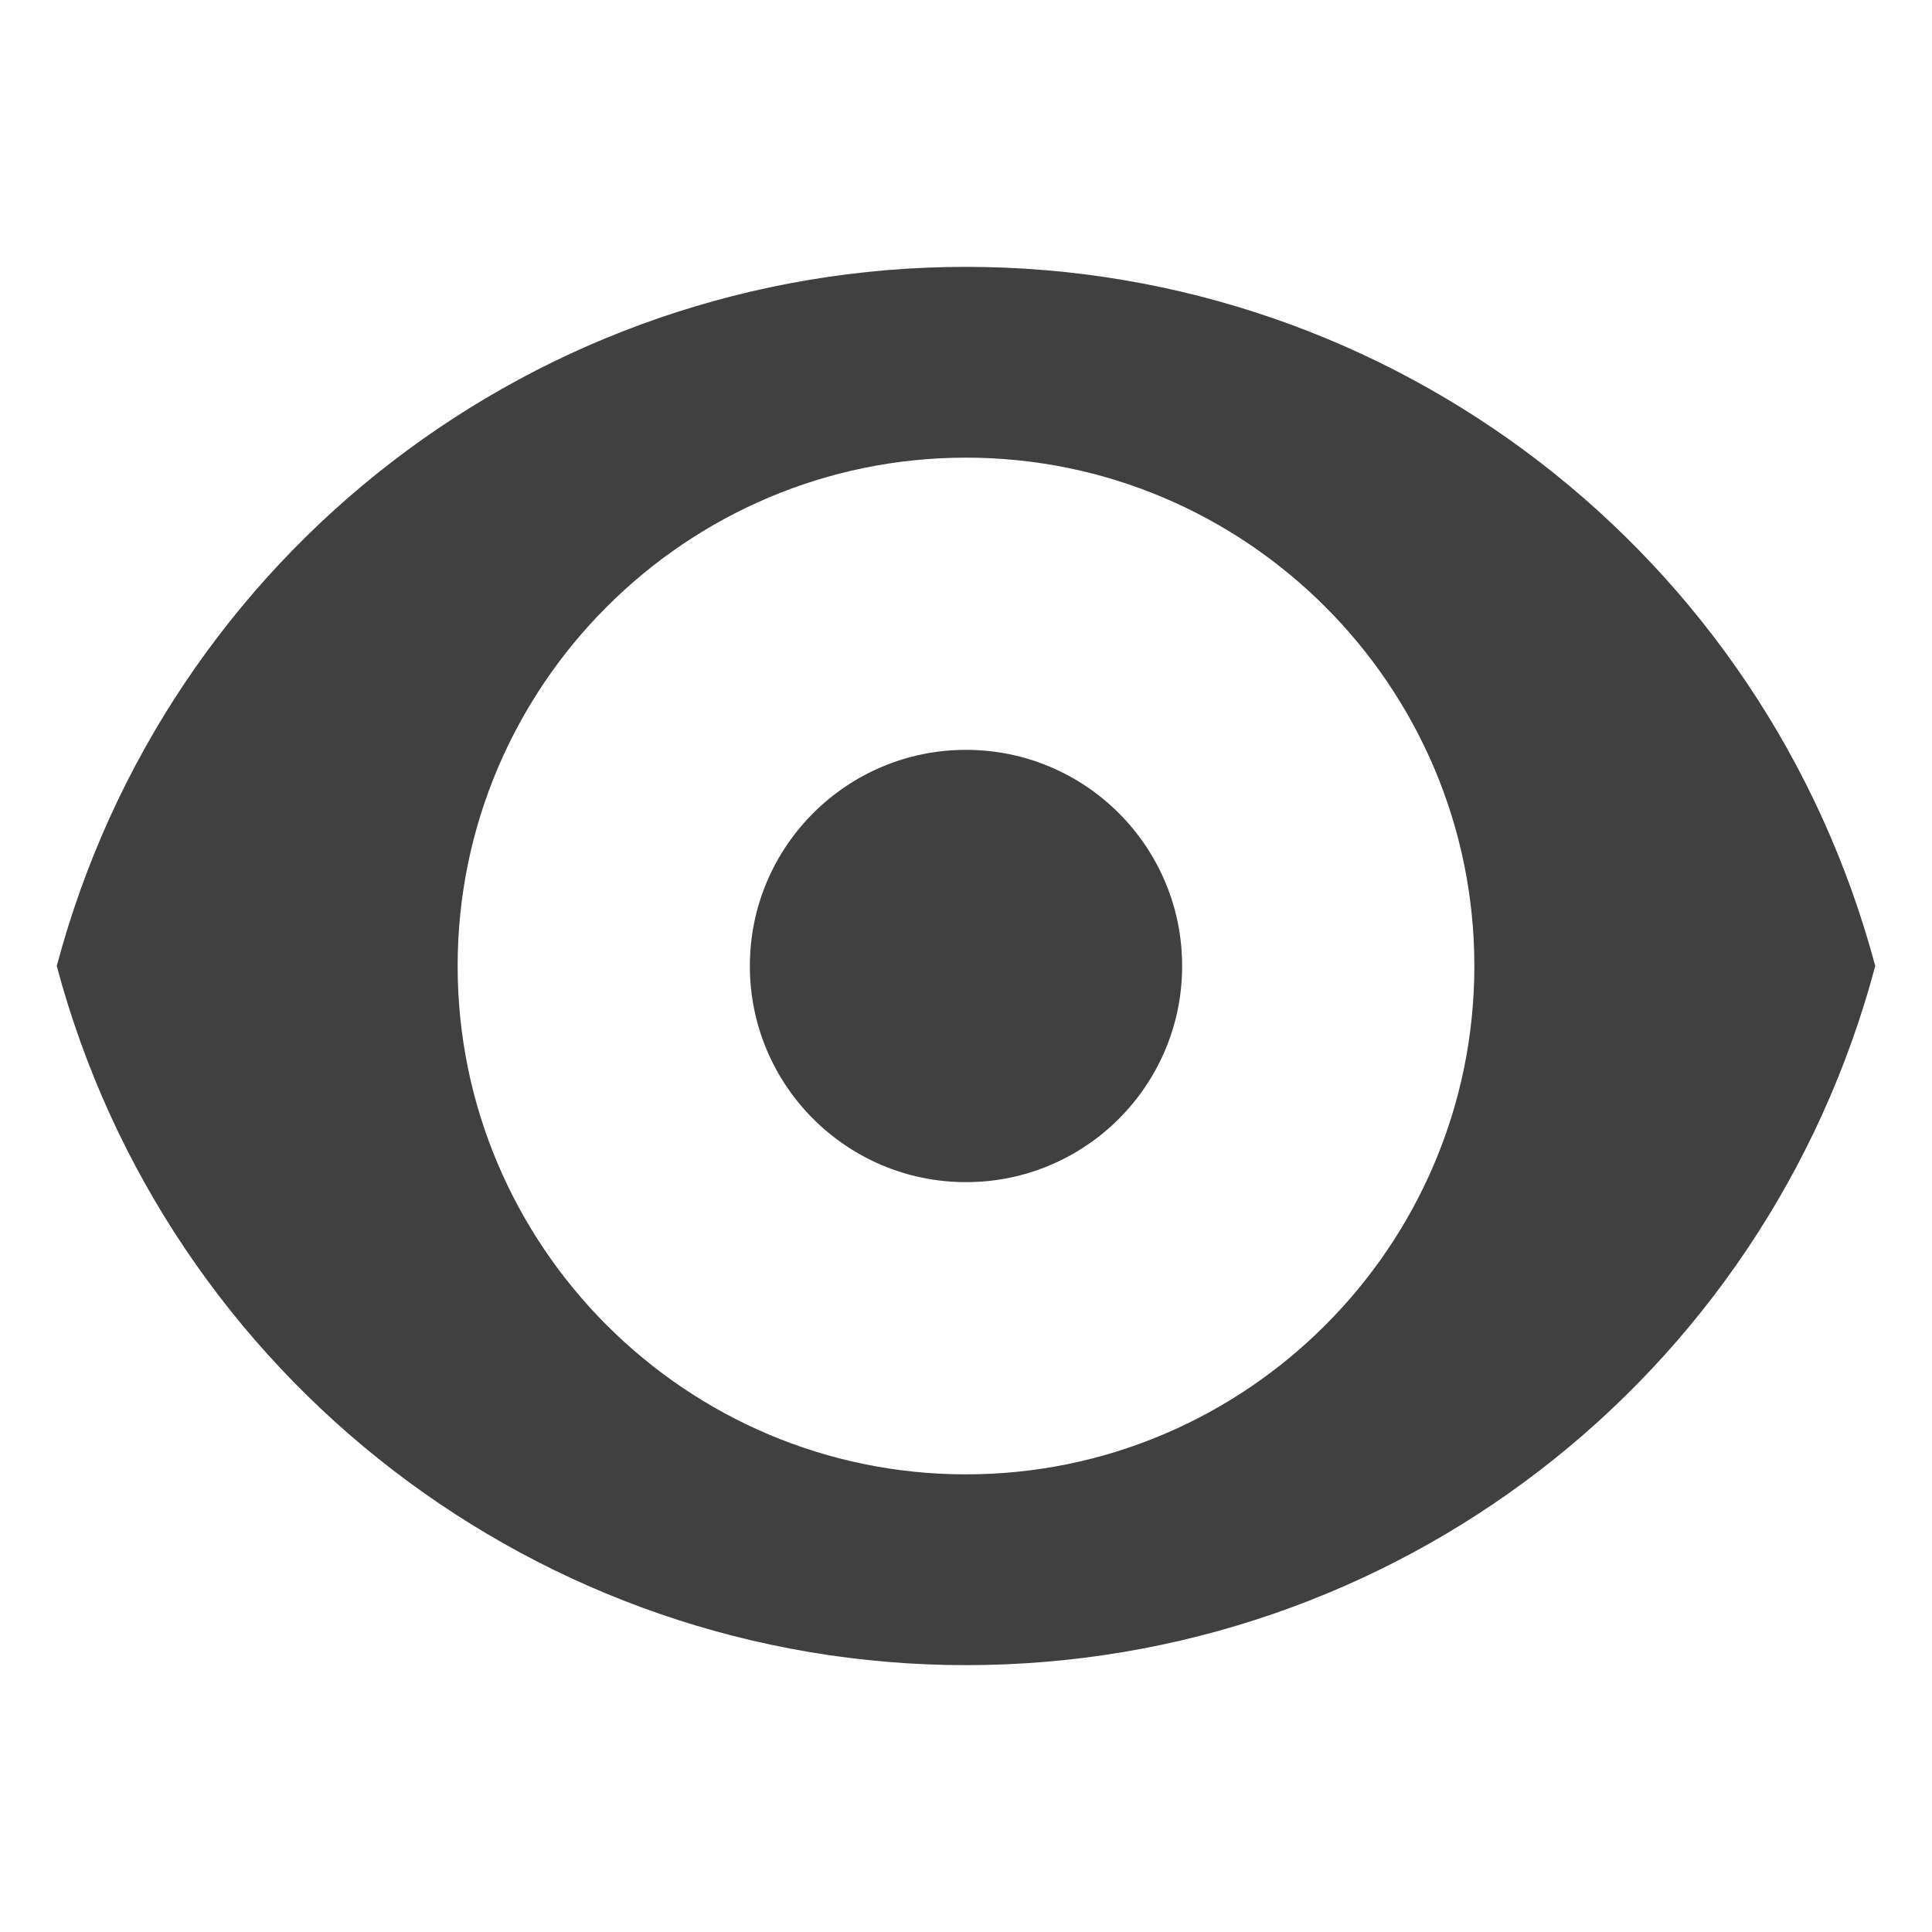 <?xml version="1.0" encoding="UTF-8"?><svg id="Layer_1" xmlns="http://www.w3.org/2000/svg" viewBox="0 0 16 16"><defs><style>.cls-1{fill:#404040;}</style></defs><path class="cls-1" d="M8,13.79c-3.53,0-6.62-2.38-7.53-5.79,.91-3.42,3.99-5.79,7.53-5.79s6.62,2.38,7.53,5.79c-.91,3.42-3.99,5.79-7.53,5.79Zm0-10c-2.32,0-4.21,1.89-4.21,4.21s1.89,4.21,4.21,4.21,4.21-1.89,4.21-4.21-1.89-4.21-4.21-4.21Z"/><circle class="cls-1" cx="8" cy="8" r="1.79"/></svg>